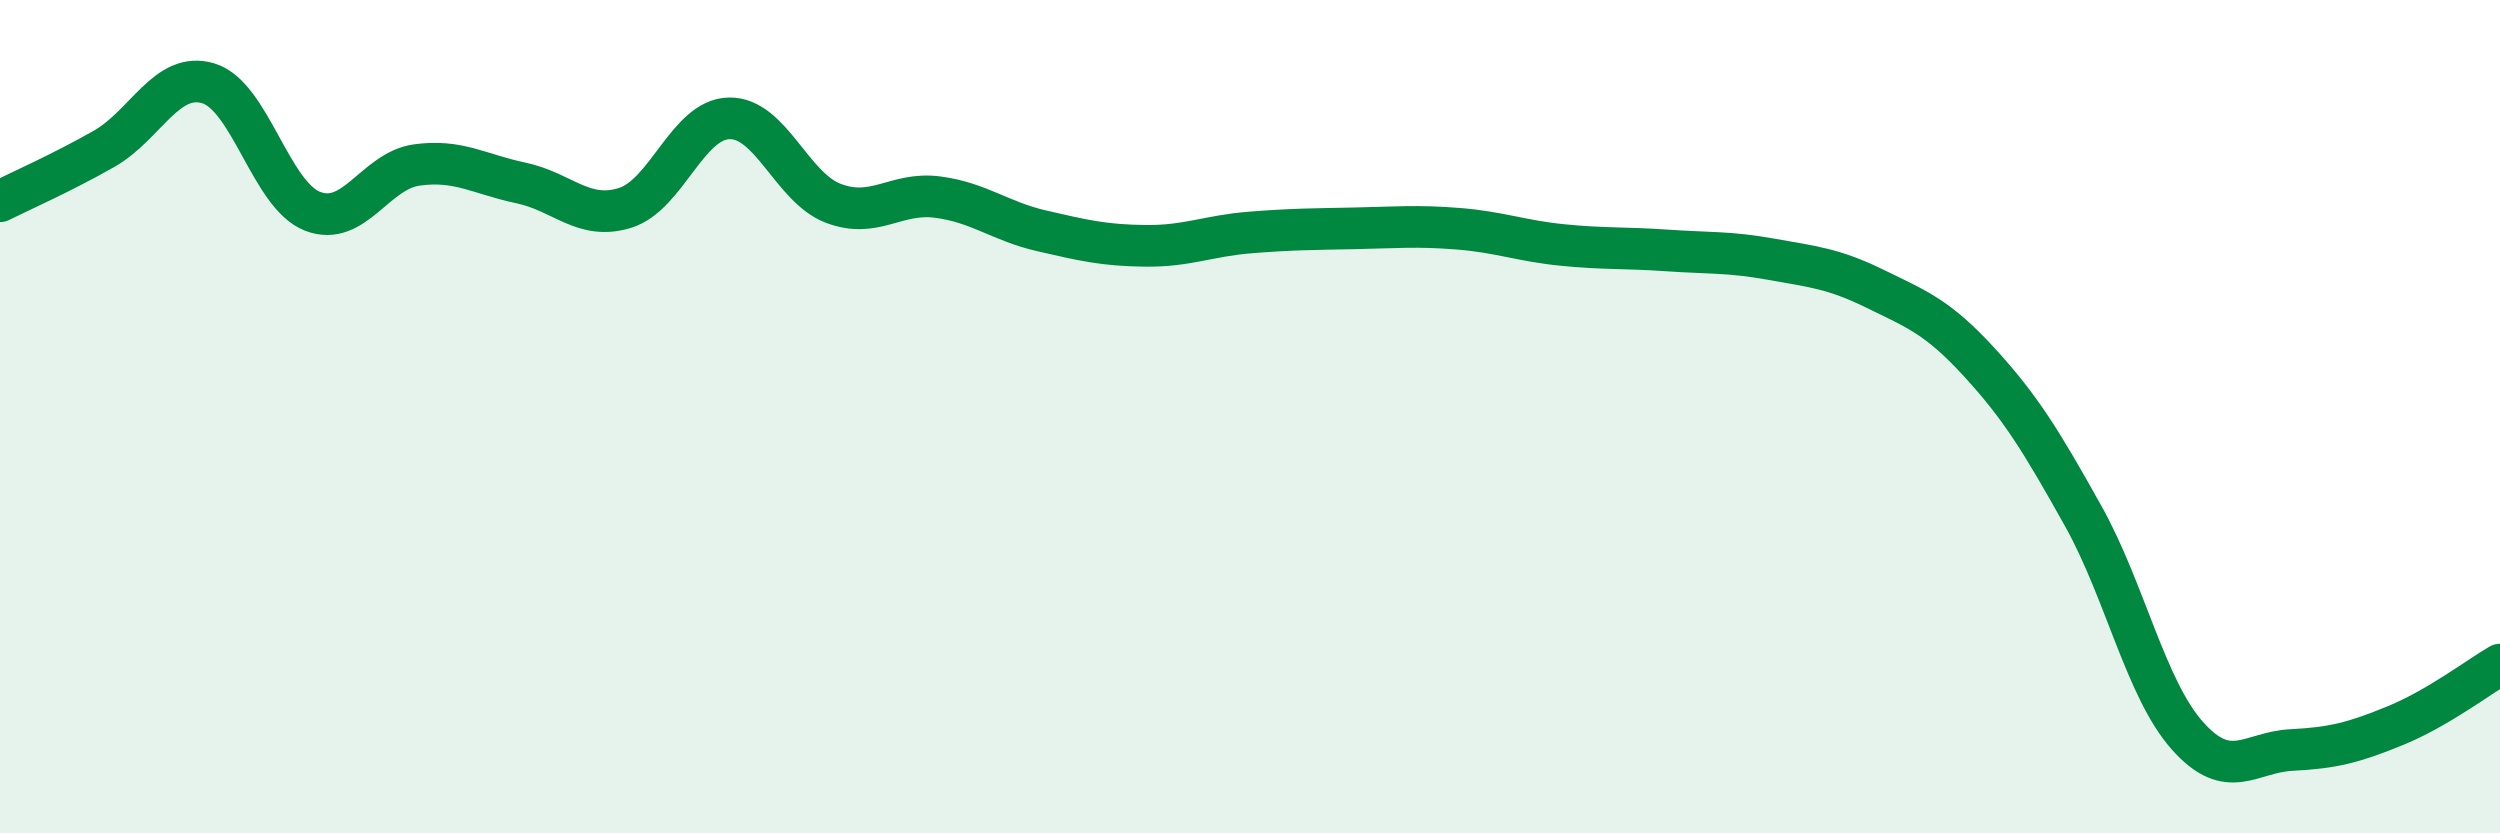 
    <svg width="60" height="20" viewBox="0 0 60 20" xmlns="http://www.w3.org/2000/svg">
      <path
        d="M 0,4.83 C 0.5,4.58 1.5,4.14 2.5,3.57 C 3.5,3 4,1.7 5,2 C 6,2.3 6.5,4.68 7.5,5.07 C 8.5,5.46 9,4.1 10,3.96 C 11,3.82 11.5,4.18 12.5,4.39 C 13.5,4.6 14,5.3 15,4.99 C 16,4.68 16.5,2.86 17.5,2.84 C 18.5,2.82 19,4.5 20,4.88 C 21,5.26 21.5,4.6 22.5,4.73 C 23.5,4.86 24,5.31 25,5.54 C 26,5.77 26.5,5.89 27.5,5.9 C 28.5,5.91 29,5.66 30,5.58 C 31,5.5 31.5,5.5 32.5,5.48 C 33.5,5.46 34,5.41 35,5.49 C 36,5.57 36.5,5.78 37.5,5.88 C 38.5,5.98 39,5.94 40,6.01 C 41,6.08 41.5,6.04 42.5,6.22 C 43.5,6.4 44,6.44 45,6.93 C 46,7.42 46.5,7.6 47.5,8.69 C 48.5,9.78 49,10.6 50,12.39 C 51,14.18 51.5,16.54 52.5,17.66 C 53.5,18.78 54,18.05 55,18 C 56,17.95 56.5,17.82 57.5,17.41 C 58.5,17 59.5,16.24 60,15.95L60 20L0 20Z"
        fill="#008740"
        opacity="0.1"
        stroke-linecap="round"
        stroke-linejoin="round"
      />
      <path
        d="M 0,4.83 C 0.5,4.58 1.5,4.14 2.5,3.57 C 3.5,3 4,1.7 5,2 C 6,2.3 6.5,4.68 7.5,5.07 C 8.5,5.46 9,4.1 10,3.96 C 11,3.82 11.5,4.18 12.5,4.39 C 13.5,4.6 14,5.3 15,4.99 C 16,4.68 16.5,2.86 17.5,2.84 C 18.5,2.82 19,4.5 20,4.88 C 21,5.26 21.5,4.6 22.5,4.73 C 23.5,4.86 24,5.31 25,5.54 C 26,5.77 26.5,5.89 27.5,5.9 C 28.5,5.91 29,5.66 30,5.58 C 31,5.5 31.5,5.5 32.5,5.48 C 33.5,5.46 34,5.41 35,5.49 C 36,5.57 36.5,5.78 37.5,5.88 C 38.5,5.98 39,5.94 40,6.01 C 41,6.08 41.5,6.04 42.5,6.22 C 43.5,6.4 44,6.44 45,6.93 C 46,7.42 46.5,7.6 47.5,8.69 C 48.5,9.78 49,10.6 50,12.39 C 51,14.18 51.5,16.54 52.5,17.66 C 53.5,18.78 54,18.05 55,18 C 56,17.95 56.5,17.82 57.5,17.41 C 58.5,17 59.5,16.24 60,15.95"
        stroke="#008740"
        stroke-width="1"
        fill="none"
        stroke-linecap="round"
        stroke-linejoin="round"
      />
    </svg>
  